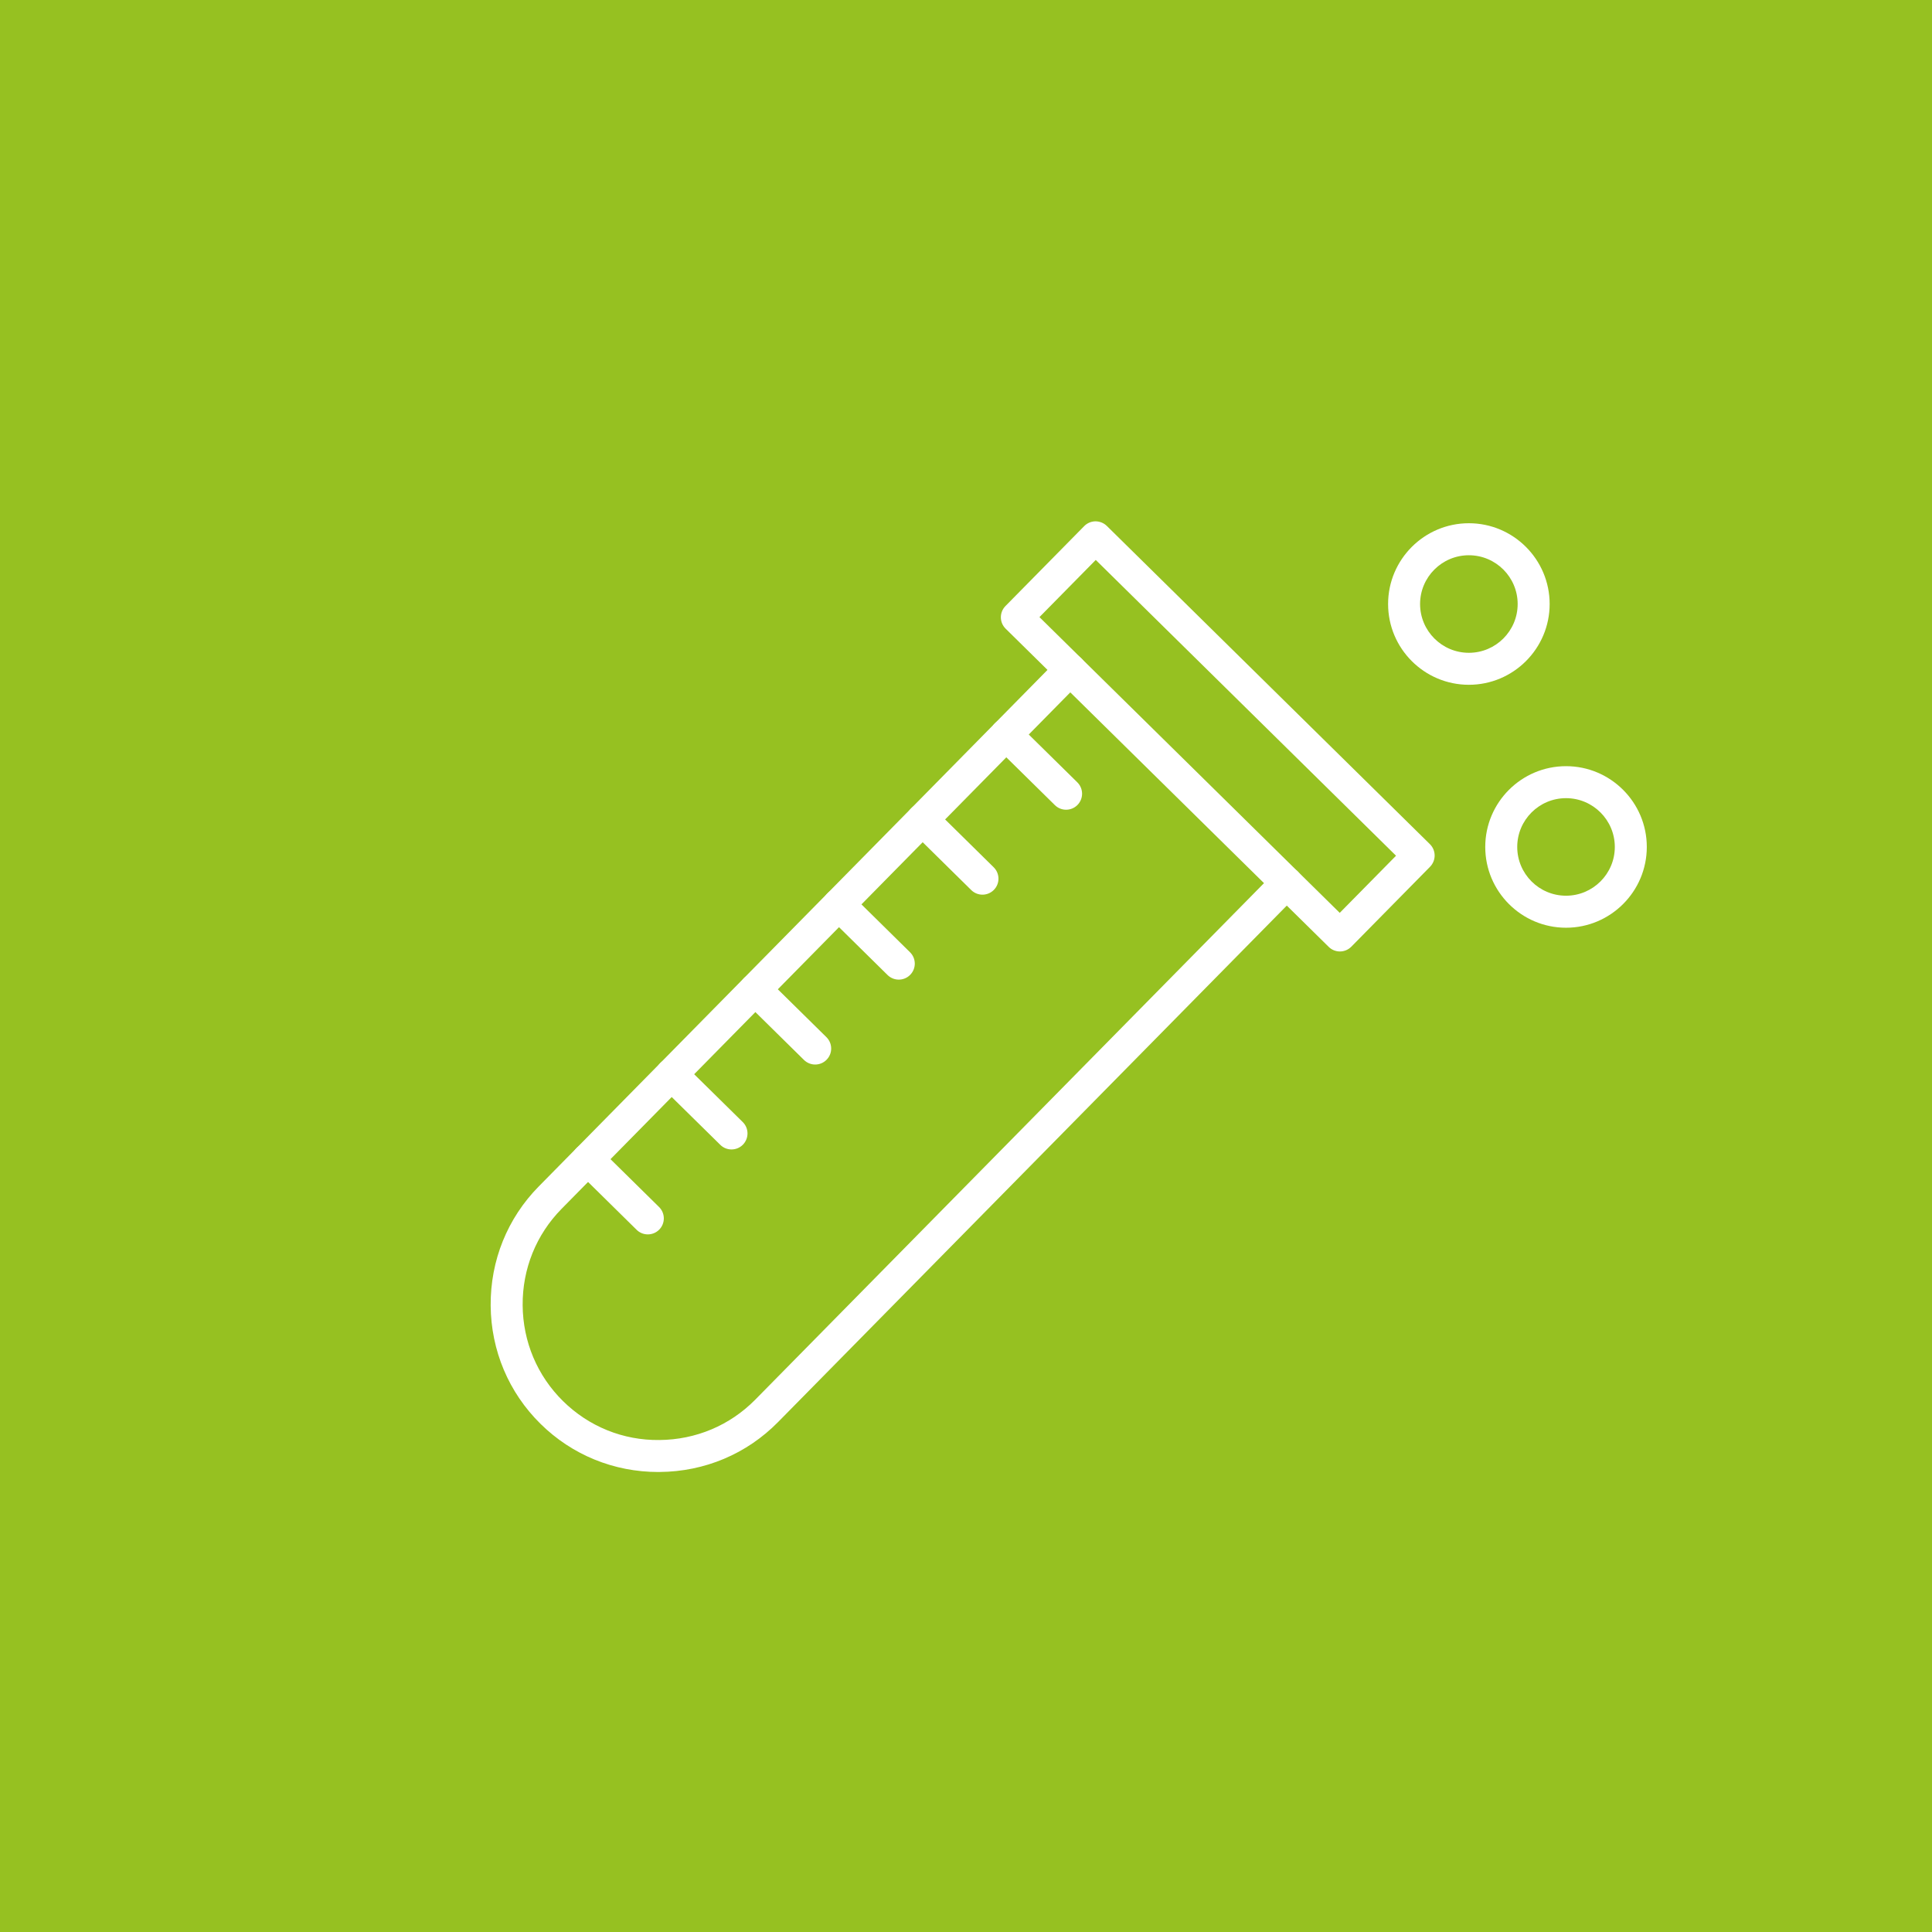 <svg width="63" height="63" viewBox="0 0 63 63" fill="none" xmlns="http://www.w3.org/2000/svg">
<rect width="63" height="63" fill="#96C121"/>
<path fill-rule="evenodd" clip-rule="evenodd" d="M21.468 48C20.018 48 18.655 47.444 17.627 46.431C16.589 45.409 16.011 44.038 16 42.571C15.989 41.105 16.546 39.725 17.569 38.687L34.524 21.473C34.726 21.268 35.056 21.266 35.261 21.468C35.467 21.67 35.469 22 35.267 22.205L18.312 39.419C17.485 40.259 17.034 41.376 17.043 42.563C17.052 43.751 17.52 44.861 18.359 45.688C19.199 46.515 20.314 46.972 21.503 46.957C22.691 46.948 23.801 46.48 24.628 45.641L41.583 28.427C41.785 28.222 42.116 28.219 42.321 28.421C42.526 28.623 42.528 28.953 42.326 29.159L25.371 46.372C24.349 47.411 22.978 47.988 21.511 47.999C21.497 48 21.483 48 21.468 48Z" fill="white"/>
<path fill-rule="evenodd" clip-rule="evenodd" d="M43.693 31.026C43.56 31.026 43.428 30.976 43.327 30.876L32.792 20.5C32.587 20.297 32.585 19.967 32.787 19.762L35.354 17.156C35.451 17.057 35.583 17.001 35.722 17C35.859 17 35.993 17.053 36.092 17.15L46.626 27.526C46.725 27.623 46.781 27.755 46.782 27.894C46.783 28.032 46.729 28.165 46.632 28.264L44.065 30.87C43.962 30.974 43.828 31.026 43.693 31.026ZM33.895 20.123L43.687 29.767L45.523 27.904L35.731 18.259L33.895 20.123Z" fill="white"/>
<path fill-rule="evenodd" clip-rule="evenodd" d="M34.764 26.404C34.632 26.404 34.499 26.354 34.398 26.254L32.443 24.329C32.237 24.127 32.235 23.797 32.437 23.591C32.639 23.386 32.969 23.383 33.175 23.586L35.13 25.511C35.335 25.713 35.337 26.043 35.135 26.249C35.033 26.352 34.898 26.404 34.764 26.404Z" fill="white"/>
<path fill-rule="evenodd" clip-rule="evenodd" d="M32.037 29.174C31.905 29.174 31.773 29.124 31.671 29.024L29.716 27.098C29.511 26.896 29.508 26.566 29.71 26.361C29.913 26.155 30.243 26.153 30.448 26.355L32.403 28.281C32.608 28.483 32.611 28.813 32.409 29.018C32.306 29.122 32.172 29.174 32.037 29.174Z" fill="white"/>
<path fill-rule="evenodd" clip-rule="evenodd" d="M29.308 31.944C29.176 31.944 29.044 31.894 28.942 31.794L26.988 29.868C26.782 29.666 26.78 29.336 26.982 29.131C27.184 28.925 27.514 28.923 27.72 29.125L29.674 31.051C29.88 31.253 29.882 31.583 29.68 31.788C29.578 31.892 29.443 31.944 29.308 31.944Z" fill="white"/>
<path fill-rule="evenodd" clip-rule="evenodd" d="M26.582 34.713C26.45 34.713 26.318 34.663 26.216 34.563L24.261 32.637C24.056 32.435 24.053 32.105 24.256 31.9C24.457 31.695 24.788 31.692 24.993 31.894L26.948 33.82C27.153 34.022 27.156 34.352 26.954 34.557C26.852 34.661 26.717 34.713 26.582 34.713Z" fill="white"/>
<path fill-rule="evenodd" clip-rule="evenodd" d="M23.854 37.482C23.721 37.482 23.589 37.432 23.488 37.332L21.532 35.407C21.327 35.205 21.325 34.875 21.527 34.669C21.729 34.464 22.059 34.462 22.265 34.664L24.22 36.589C24.425 36.791 24.427 37.121 24.225 37.327C24.123 37.43 23.988 37.482 23.854 37.482Z" fill="white"/>
<path fill-rule="evenodd" clip-rule="evenodd" d="M21.125 40.252C20.993 40.252 20.86 40.202 20.759 40.102L18.804 38.176C18.599 37.974 18.596 37.644 18.798 37.439C19 37.233 19.331 37.231 19.536 37.433L21.491 39.359C21.696 39.561 21.698 39.891 21.497 40.096C21.394 40.2 21.26 40.252 21.125 40.252Z" fill="white"/>
<path fill-rule="evenodd" clip-rule="evenodd" d="M47.898 22.33C46.445 22.33 45.264 21.149 45.264 19.696C45.264 18.244 46.445 17.062 47.898 17.062C49.35 17.062 50.532 18.244 50.532 19.696C50.532 21.149 49.35 22.33 47.898 22.33ZM47.898 18.106C47.02 18.106 46.307 18.819 46.307 19.696C46.307 20.574 47.02 21.287 47.898 21.287C48.775 21.287 49.489 20.574 49.489 19.696C49.489 18.819 48.775 18.106 47.898 18.106Z" fill="white"/>
<path fill-rule="evenodd" clip-rule="evenodd" d="M51.066 30.252C49.613 30.252 48.432 29.07 48.432 27.618C48.432 26.165 49.613 24.984 51.066 24.984C52.518 24.984 53.7 26.165 53.7 27.618C53.7 29.07 52.518 30.252 51.066 30.252ZM51.066 26.027C50.188 26.027 49.475 26.74 49.475 27.618C49.475 28.495 50.188 29.208 51.066 29.208C51.943 29.208 52.657 28.495 52.657 27.618C52.657 26.74 51.943 26.027 51.066 26.027Z" fill="white"/>
</svg>
